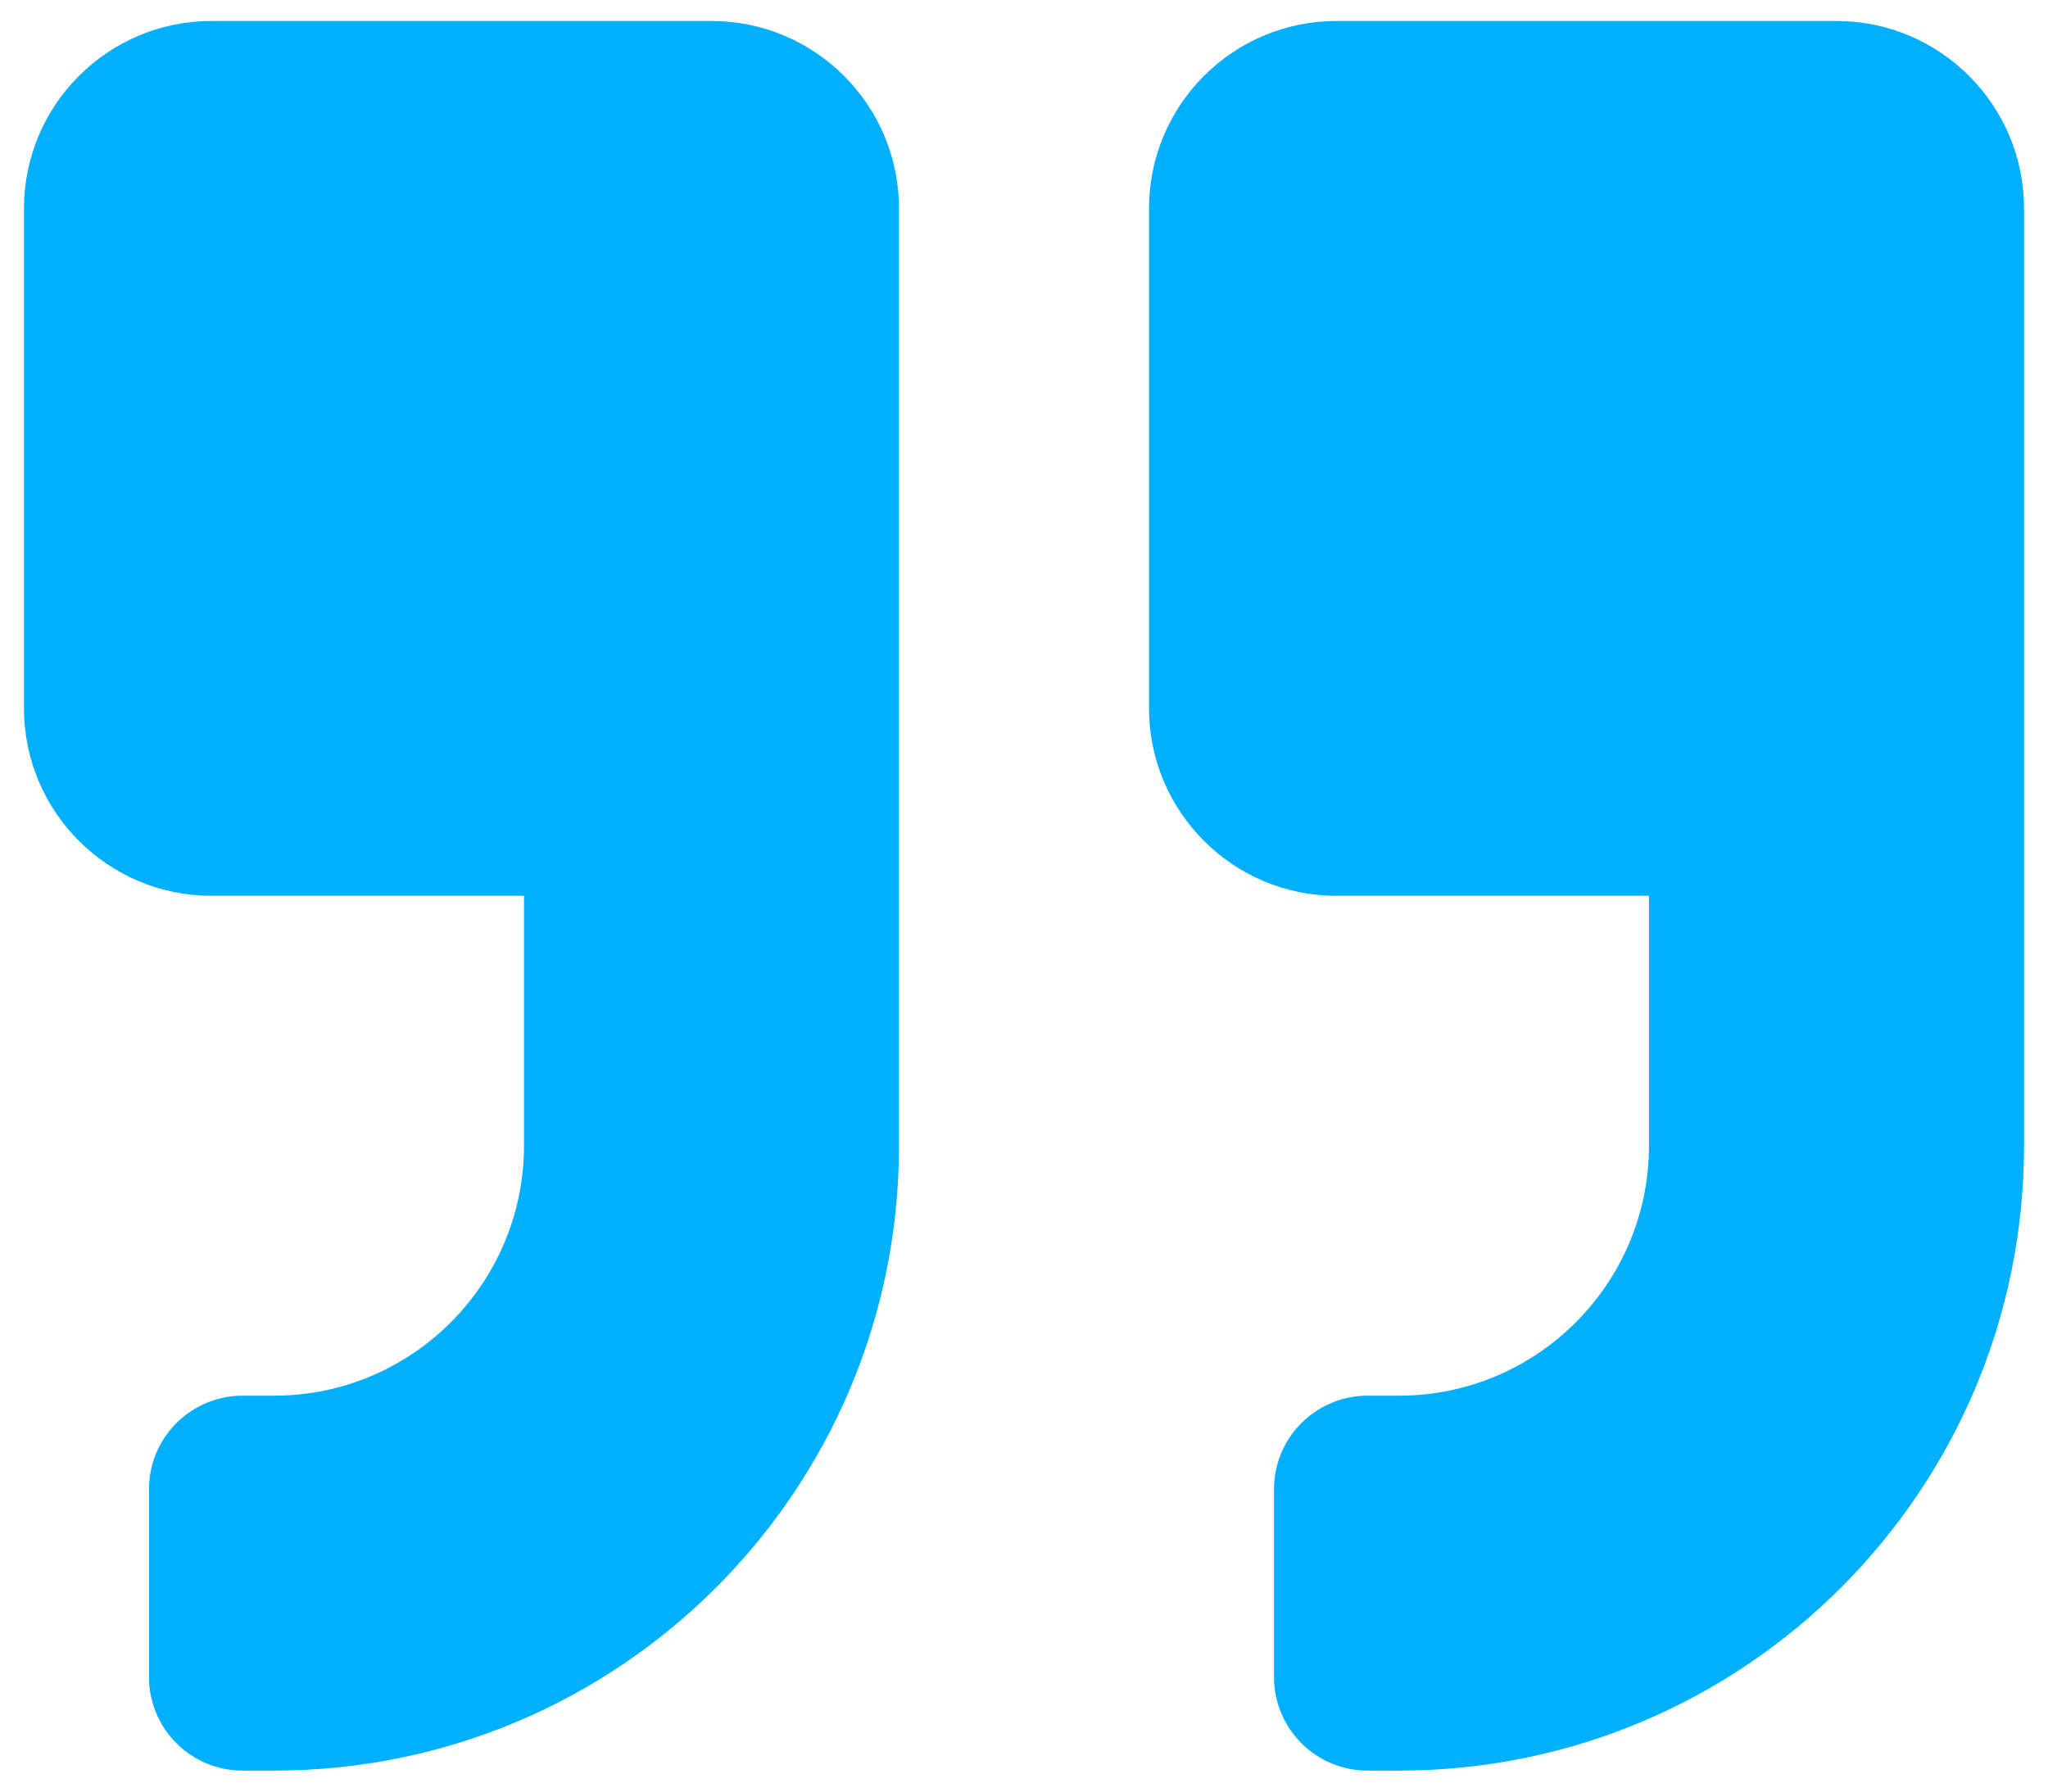 <svg xmlns="http://www.w3.org/2000/svg" width="48" height="42" viewBox="0 0 48 42" fill="none"><path d="M31.324 21H38.648V26.859C38.648 30.091 36.021 32.719 32.789 32.719H32.057C31.768 32.718 31.482 32.774 31.215 32.885C30.948 32.995 30.706 33.157 30.501 33.361C30.297 33.565 30.135 33.807 30.025 34.074C29.915 34.341 29.859 34.627 29.859 34.916V39.311C29.859 39.599 29.915 39.885 30.025 40.152C30.135 40.419 30.297 40.662 30.501 40.866C30.706 41.07 30.948 41.232 31.215 41.342C31.482 41.452 31.768 41.509 32.057 41.508H32.789C40.882 41.508 47.438 34.953 47.438 26.86V4.887C47.438 2.461 45.469 0.492 43.043 0.492H31.324C28.898 0.492 26.93 2.461 26.93 4.887V16.605C26.93 19.032 28.898 21 31.324 21ZM4.957 21H12.281V26.859C12.281 30.091 9.654 32.719 6.422 32.719H5.689C5.401 32.718 5.115 32.774 4.848 32.885C4.581 32.995 4.338 33.157 4.134 33.361C3.93 33.565 3.768 33.807 3.658 34.074C3.548 34.341 3.491 34.627 3.492 34.916V39.311C3.491 39.599 3.548 39.885 3.658 40.152C3.768 40.419 3.93 40.662 4.134 40.866C4.338 41.07 4.581 41.232 4.848 41.342C5.115 41.452 5.401 41.509 5.689 41.508H6.422C14.515 41.508 21.07 34.953 21.07 26.86V4.887C21.07 2.461 19.102 0.492 16.676 0.492H4.957C2.531 0.492 0.562 2.461 0.562 4.887V16.605C0.562 19.032 2.531 21 4.957 21Z" fill="#00B0FF"></path></svg>